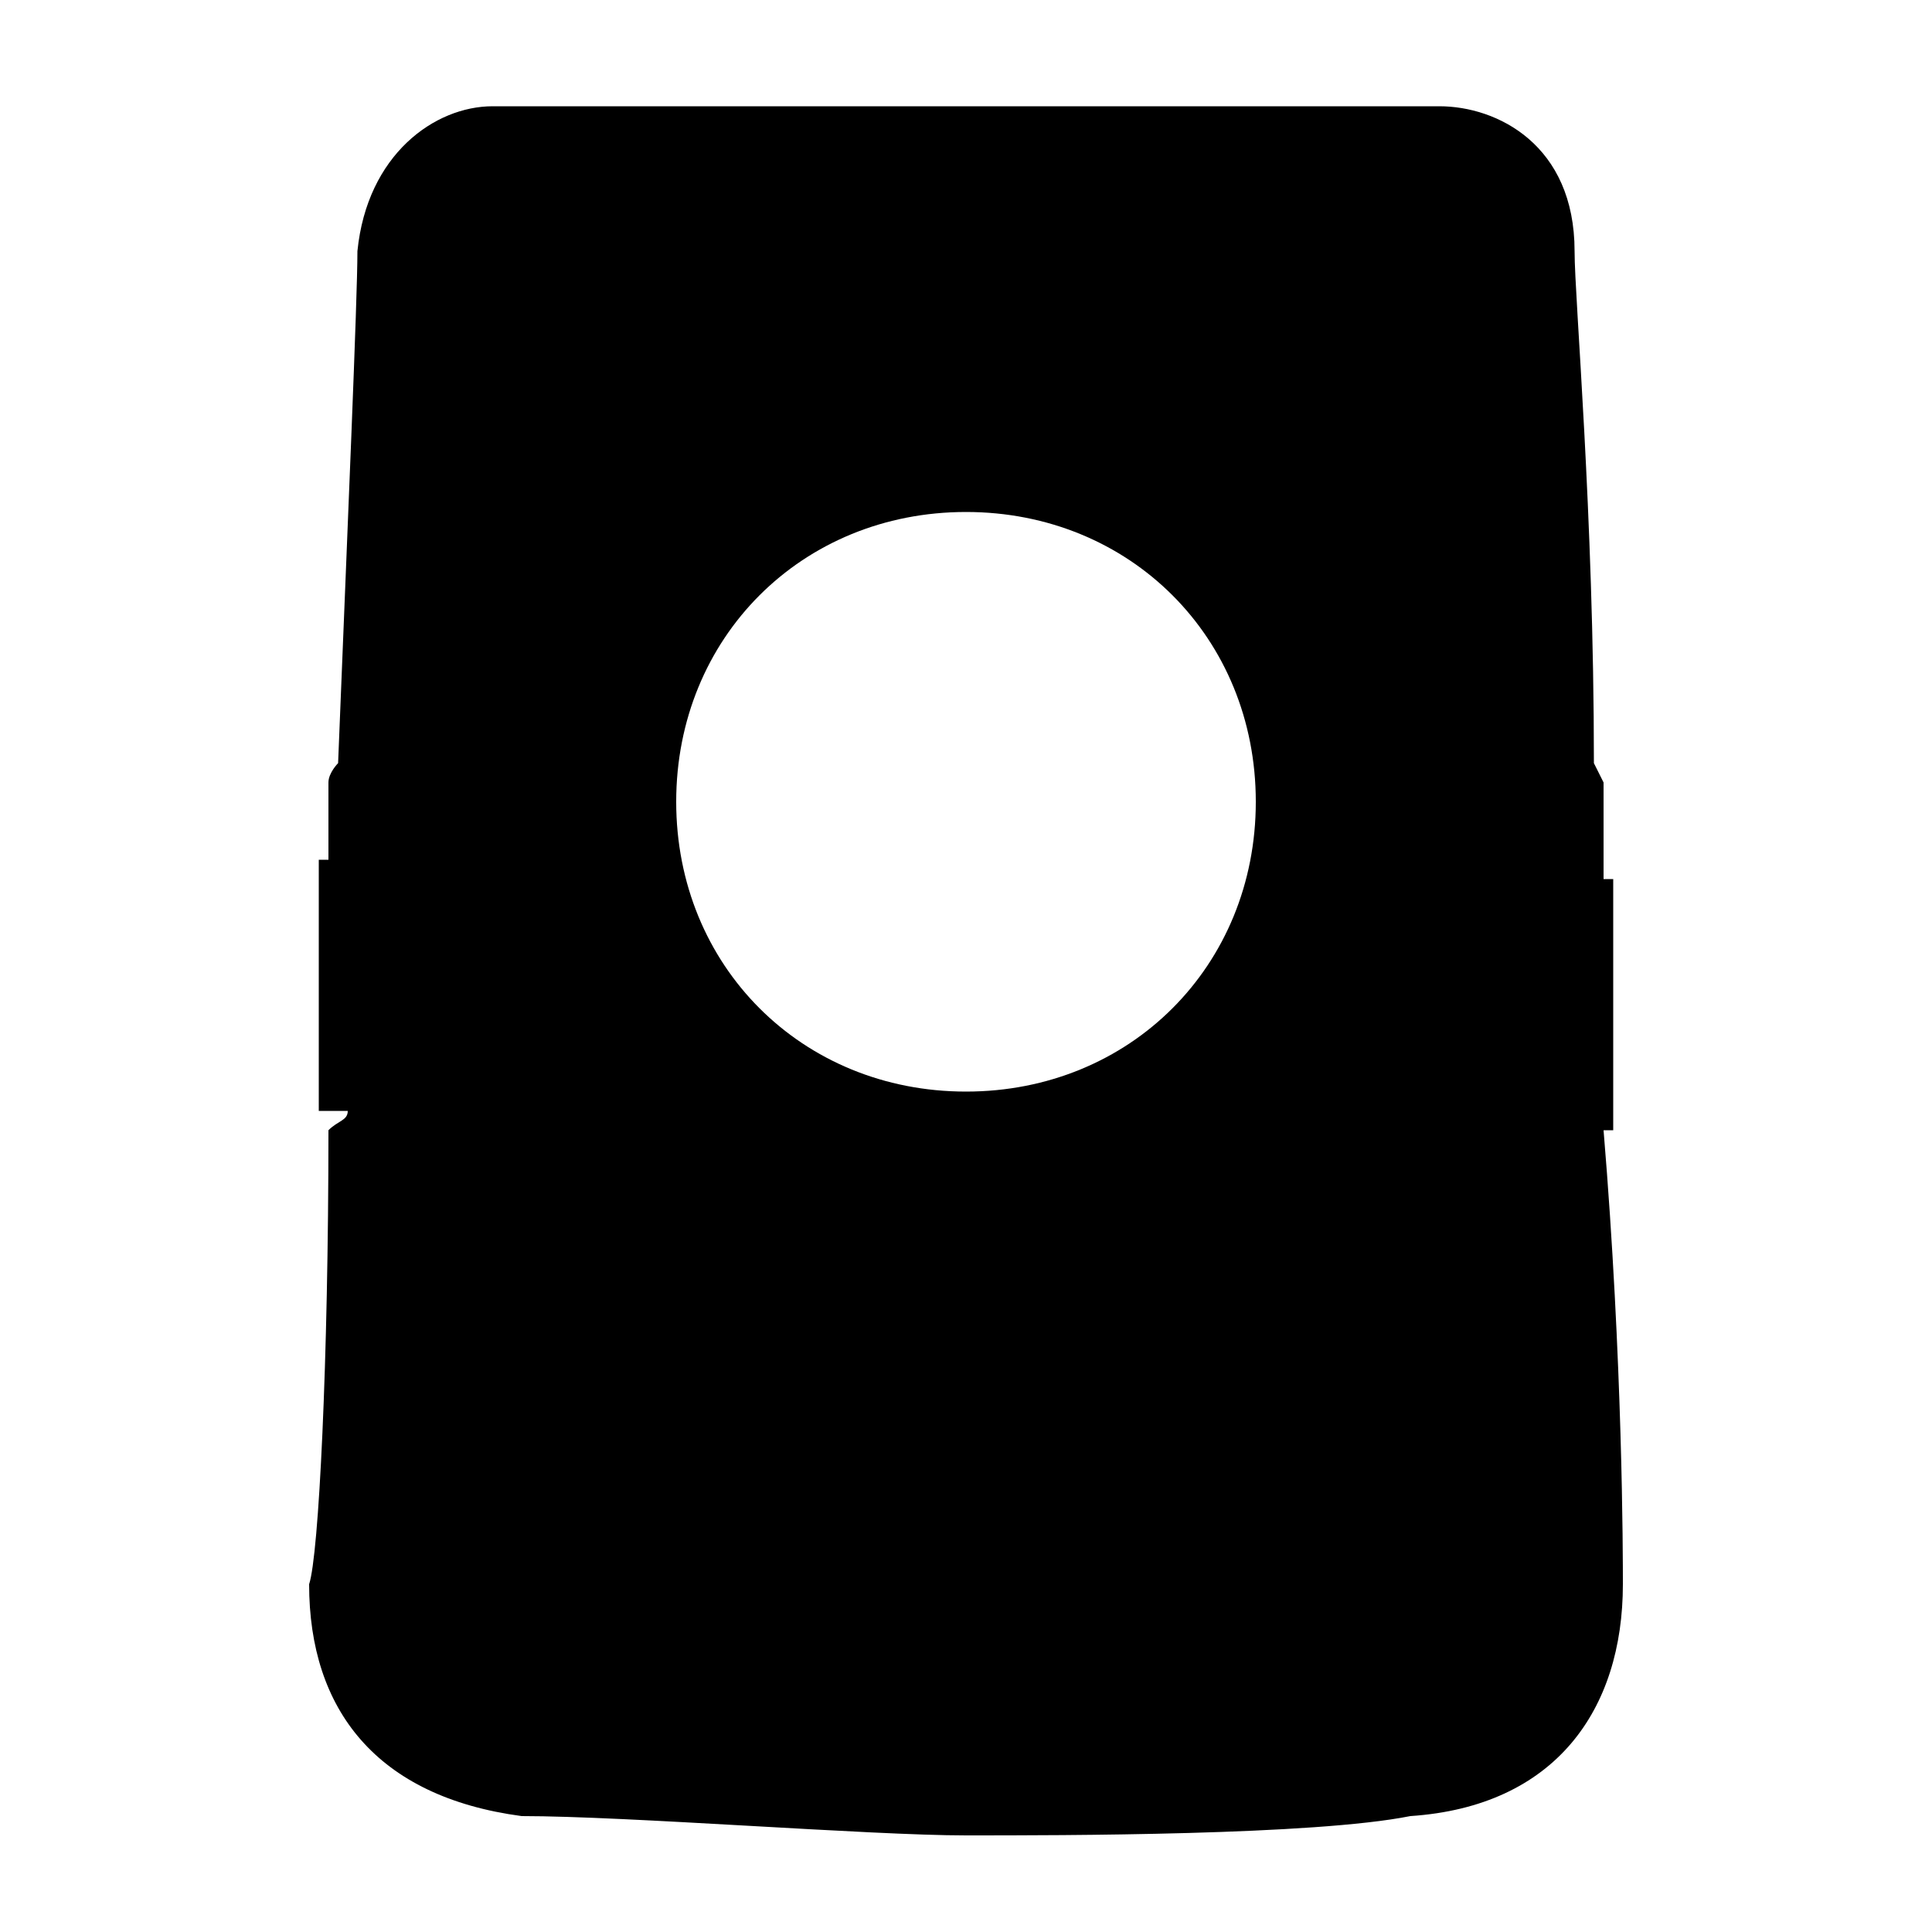 <?xml version="1.0" encoding="UTF-8"?>
<svg xmlns="http://www.w3.org/2000/svg" version="1.1" viewBox="0 0 20 20">
  <!-- Generator: Adobe Illustrator 28.7.9, SVG Export Plug-In . SVG Version: 1.2.0 Build 218)  -->
  <g>
    <g id="_レイヤー_1" data-name="レイヤー_1">
      <path d="M10,19c1,0,3.6,0,4.6-.2,1.5-.1,2.2-1.1,2.2-2.4,0-.3,0-2.3-.2-4.7,0,0-.1,0-.2,0h.3c0-.1,0-2.6,0-2.6h-.1c0-.1,0-.2,0-.2,0,0,0-.8,0-.8s0,0-.1-.2c0-2.6-.2-4.8-.2-5.3,0-1.1-.8-1.5-1.4-1.5-.6,0-4,0-4.9,0-.9,0-4.4,0-4.9,0-.6,0-1.3.5-1.4,1.5,0,.5-.1,2.8-.2,5.3,0,0-.1.1-.1.2,0,0,0,.8,0,.8s0,0,0,0h-.1c0,.1,0,2.6,0,2.6h.3c0,.1-.1.1-.2.2,0,2.4-.1,4.4-.2,4.7,0,1.3.7,2.2,2.2,2.4,1.1,0,3.6.2,4.6.2ZM7,8.3c0-1.7,1.3-3,3-3s3,1.3,3,3-1.3,3-3,3-3-1.3-3-3Z"/>
    </g>
  </g>
</svg>